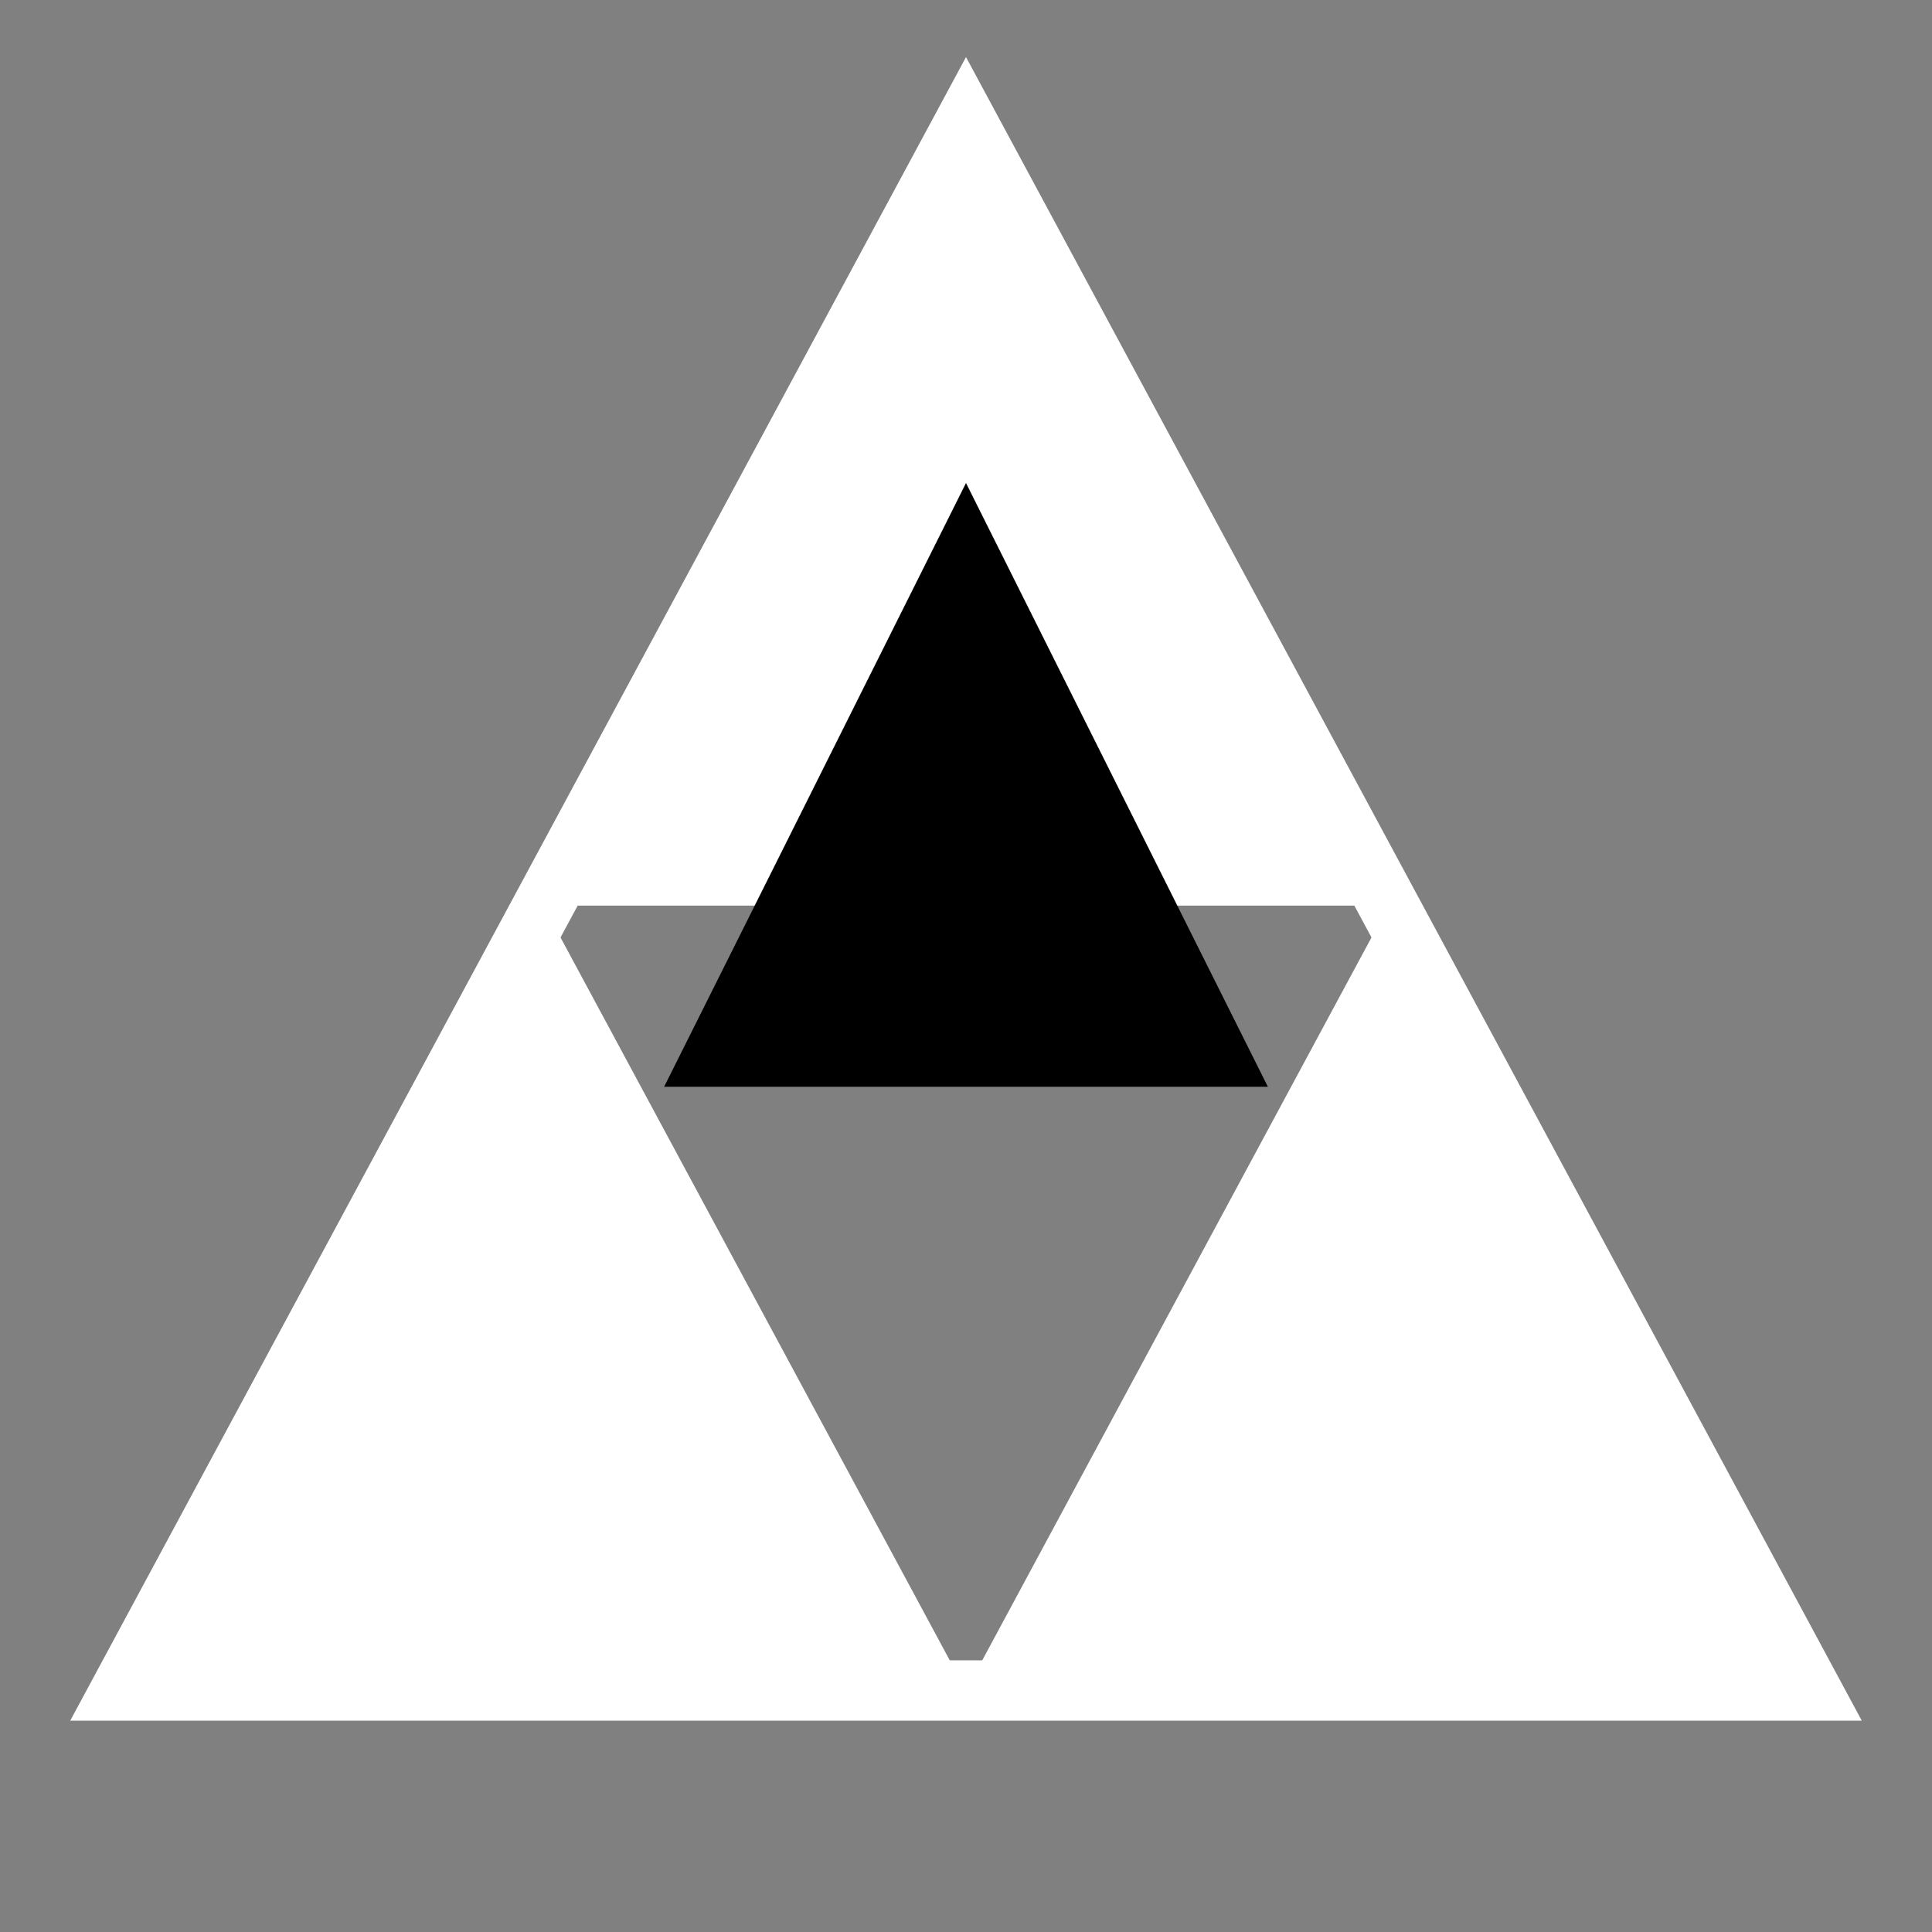 <?xml version="1.0" encoding="UTF-8"?>
<svg width="32" height="32" viewBox="0 0 32 32" version="1.1" xmlns="http://www.w3.org/2000/svg">
    <rect x="0" y="0" width="32" height="32" fill="#808080" stroke="none"/>
    <!-- Main triangle outline -->
    <path d="M16 2L30 28H2L16 2Z" fill="none" stroke="#ffffff" stroke-width="1"/>
    
    <!-- Top small triangle -->
    <path d="M16 2L23 15H9L16 2Z" fill="#ffffff"/>
    
    <!-- Bottom left small triangle -->
    <path d="M9 15L16 28L2 28L9 15Z" fill="#ffffff"/>
    
    <!-- Bottom right small triangle -->
    <path d="M23 15L30 28L16 28L23 15Z" fill="#ffffff"/>
    
    <!-- Center inverted triangle -->
    <path d="M16 8L21 18H11L16 8Z" fill="#000000"/>
</svg>
